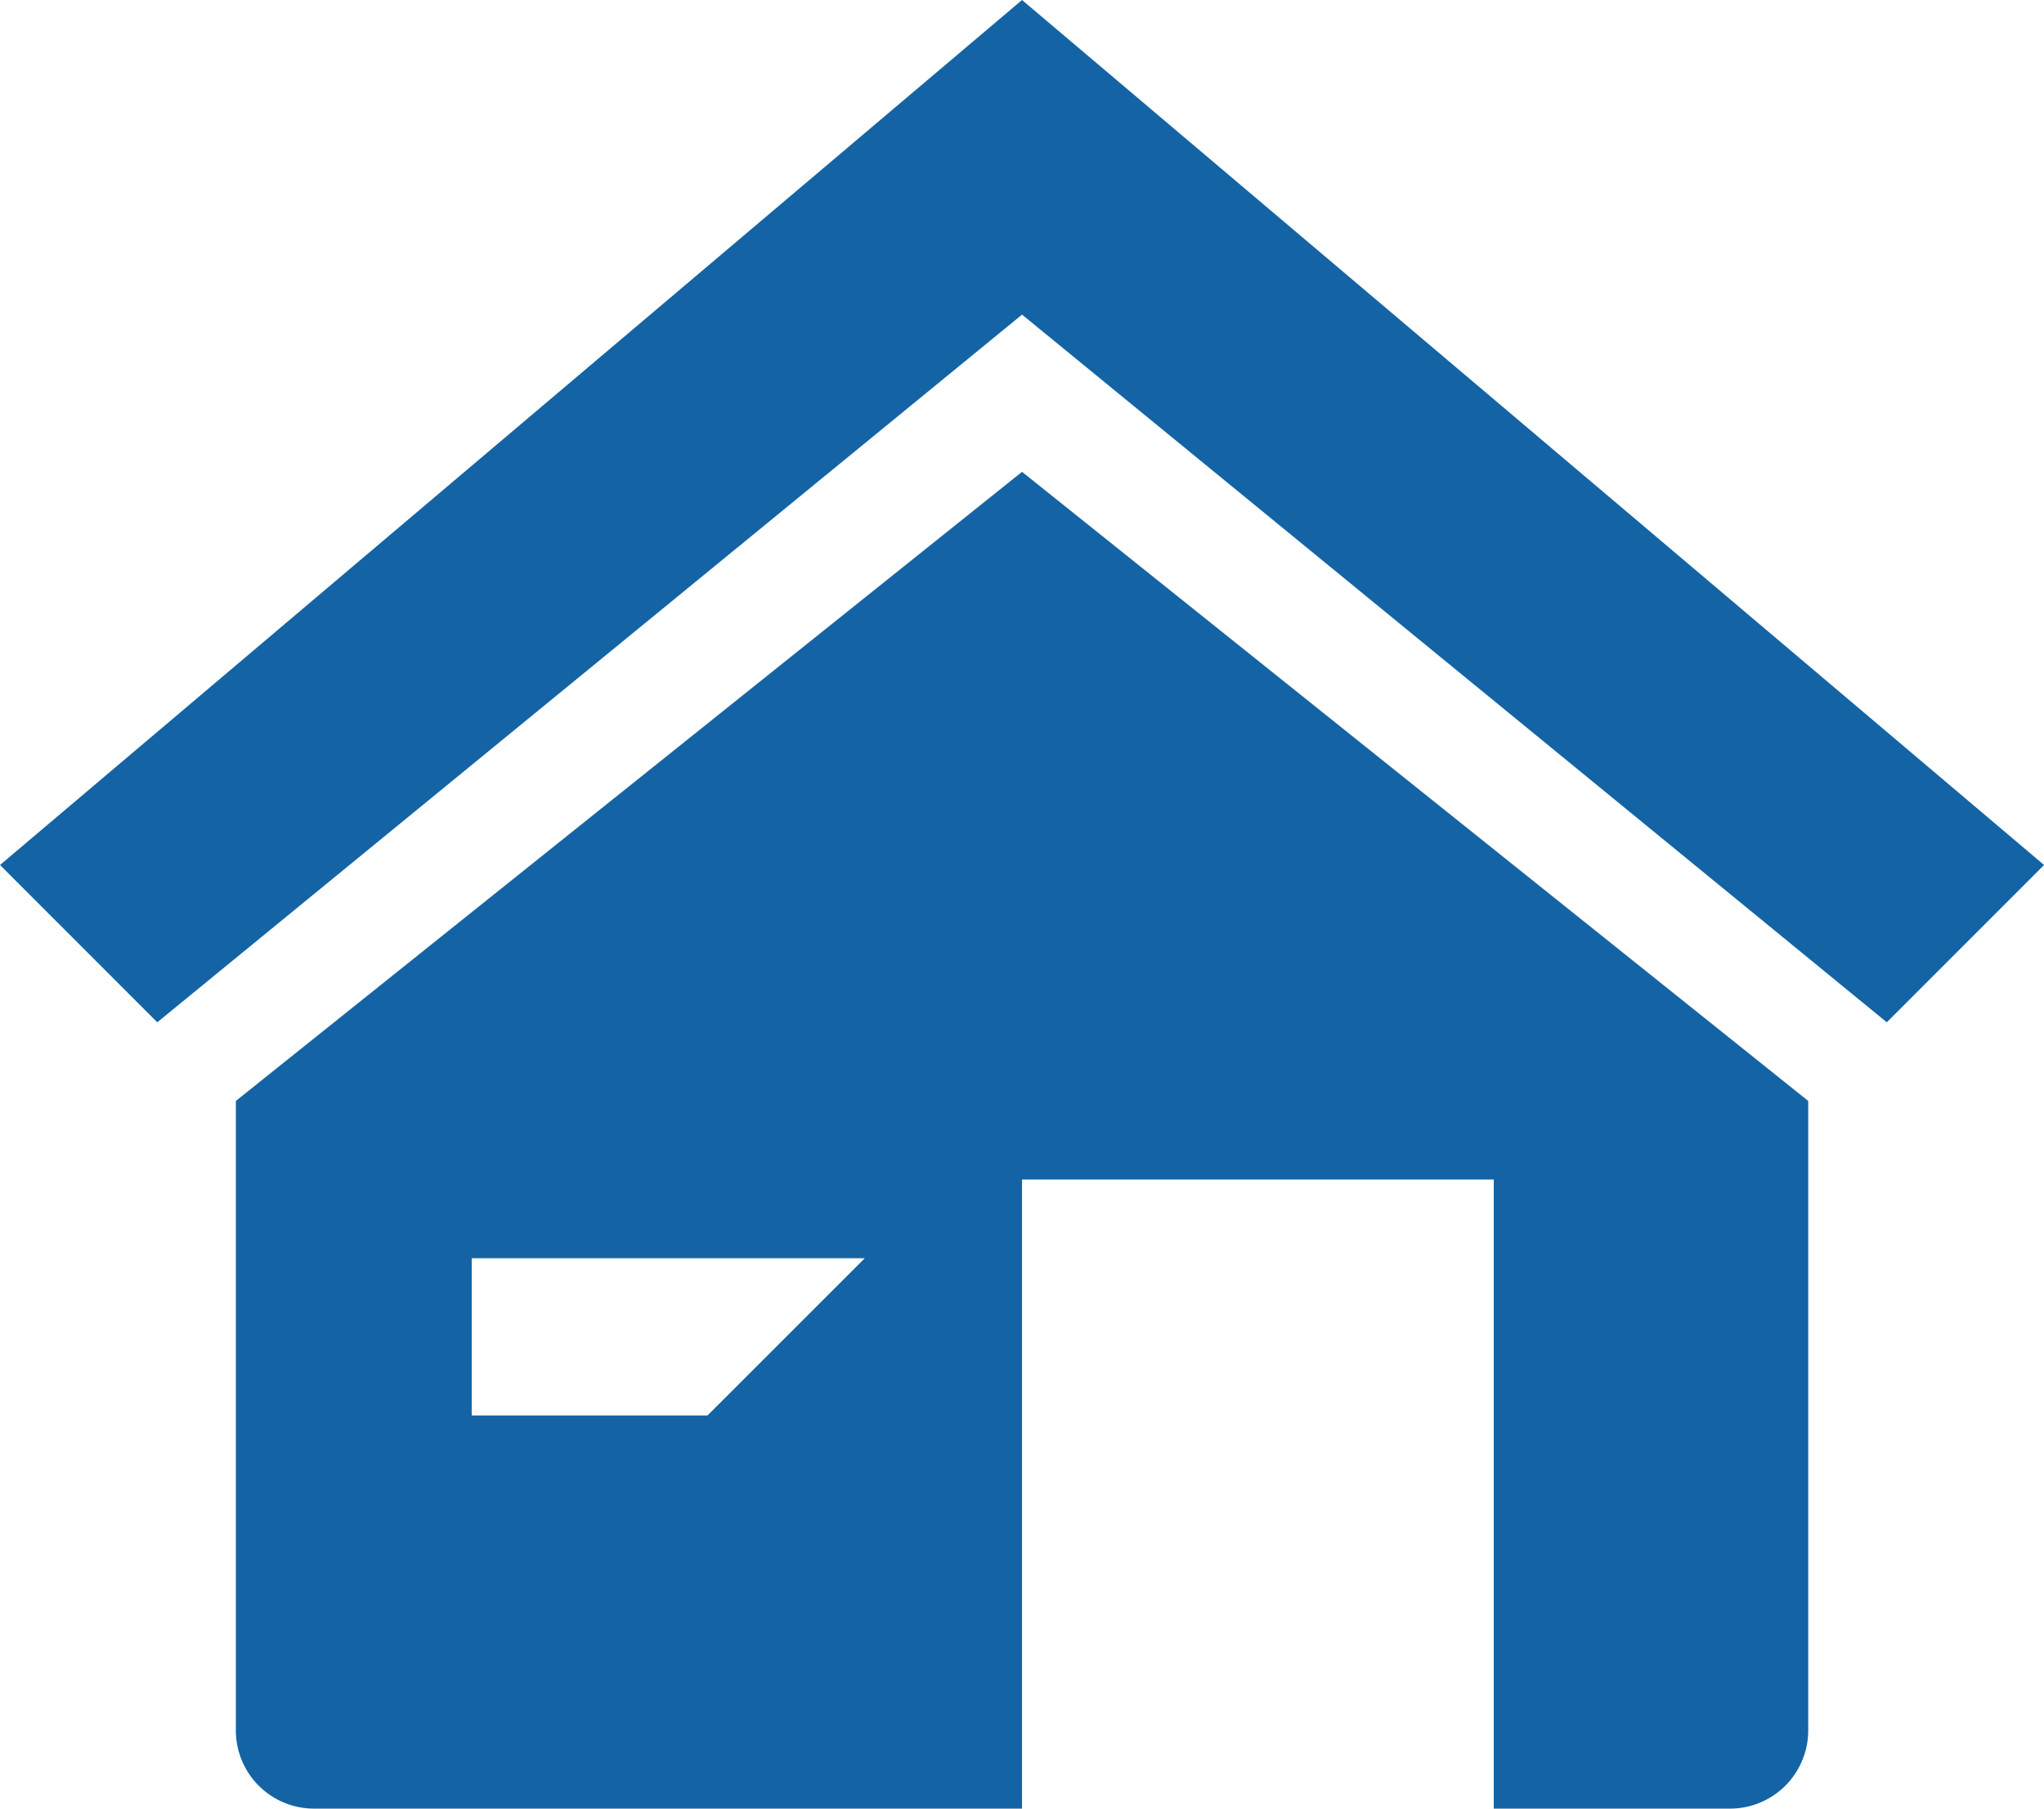 <svg xmlns="http://www.w3.org/2000/svg" width="27.125" height="23.995" viewBox="0 0 27.125 23.995"><g id="home" transform="translate(0 -10)"><path id="Path_699" data-name="Path 699" d="M40.433,70,30,78.346v8.346a1.037,1.037,0,0,0,1.033,1.043h9.4V79.389h6.26v8.346h3.14a1.037,1.037,0,0,0,1.033-1.043V78.346ZM36.259,82.519H33.13V80.433h5.216Z" transform="translate(-26.87 -53.74)" fill="#1464a5" fill-rule="evenodd"></path><path id="Path_700" data-name="Path 700" d="M13.563,10,0,21.476l2.087,2.087,11.476-9.389,11.476,9.389,2.087-2.087Z" fill="#1464a5" fill-rule="evenodd"></path></g></svg>